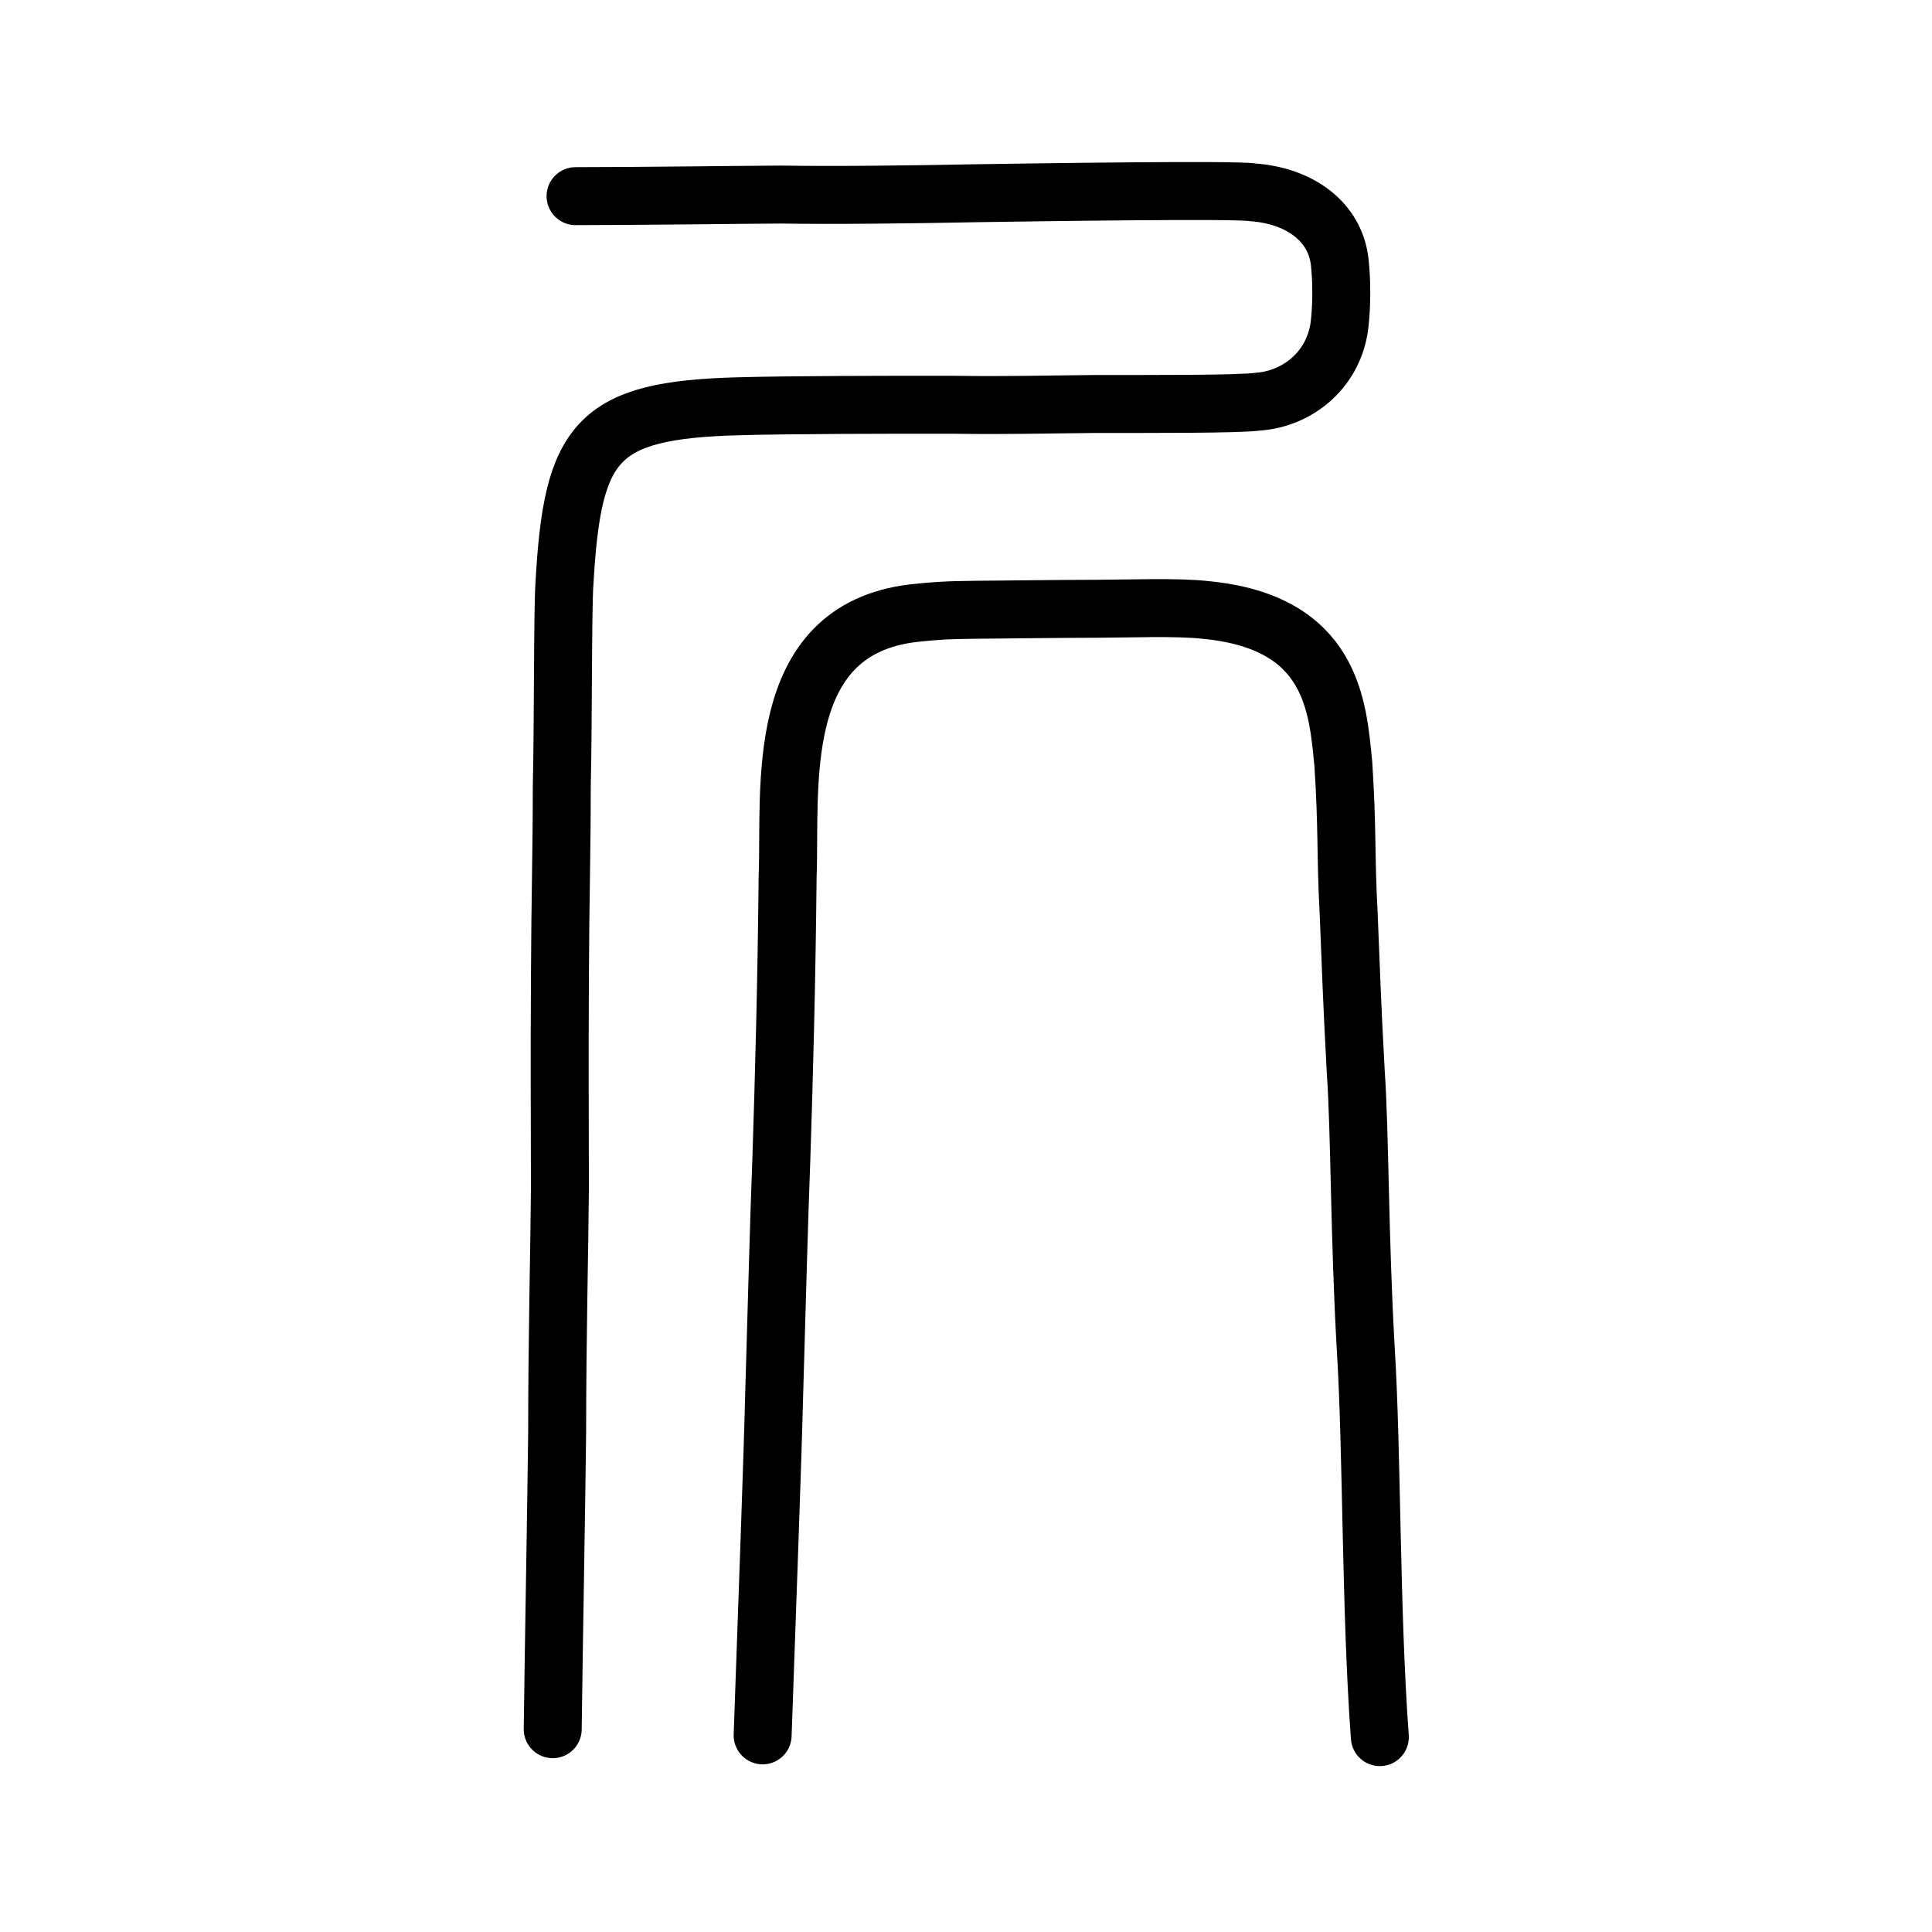 <?xml version="1.0" encoding="UTF-8" standalone="no"?>
<!-- Created with Inkscape (http://www.inkscape.org/) -->

<svg
   xmlns:dc="http://purl.org/dc/elements/1.1/"
   xmlns:cc="http://creativecommons.org/ns#"
   xmlns:rdf="http://www.w3.org/1999/02/22-rdf-syntax-ns#"
   xmlns:svg="http://www.w3.org/2000/svg"
   xmlns="http://www.w3.org/2000/svg"
   xmlns:sodipodi="http://sodipodi.sourceforge.net/DTD/sodipodi-0.dtd"
   xmlns:inkscape="http://www.inkscape.org/namespaces/inkscape"
   width="200px"
   height="200px"
   viewBox="0 0 200 200"
   version="1.1"
   id="SVGRoot"
   inkscape:version="0.92.3 (2405546, 2018-03-11)"
   sodipodi:docname="51e5ss.svg">
  <sodipodi:namedview
     id="base"
     pagecolor="#ffffff"
     bordercolor="#666666"
     borderopacity="1.0"
     inkscape:pageopacity="0.0"
     inkscape:pageshadow="2"
     inkscape:zoom="2"
     inkscape:cx="246.55001"
     inkscape:cy="71.308998"
     inkscape:document-units="px"
     inkscape:current-layer="layer1"
     showgrid="true"
     inkscape:window-width="1369"
     inkscape:window-height="772"
     inkscape:window-x="234"
     inkscape:window-y="159"
     inkscape:window-maximized="0"
     showguides="false"
     inkscape:snap-global="false">
    <inkscape:grid
       type="xygrid"
       id="grid6085" />
  </sodipodi:namedview>
  <defs
     id="defs5523" />
  <g
     id="layer1"
     inkscape:groupmode="layer"
     inkscape:label="レイヤー 1">
    <path
       style="opacity:1;vector-effect:none;fill:none;fill-opacity:1;stroke:#000000;stroke-width:6;stroke-linecap:round;stroke-linejoin:round;stroke-miterlimit:4;stroke-dasharray:none;stroke-dashoffset:0;stroke-opacity:1"
       d="m 57.217,179.006 c 0.119,-9.424 0.371,-22.759 0.459,-30.723 0.001,-9.783 0.245,-19.323 0.286,-25.215 -0.004,-6.75 -0.051,-13.267 0.002,-22.013 0.035,-8.257 0.189,-12.621 0.192,-19.762 0.156,-6.168 0.082,-18.334 0.28,-20.946 0.825,-14.666 3.267,-17.887 17.925,-18.288 4.915,-0.144 15.639,-0.173 22.591,-0.155 5.15,0.077 8.872,-0.033 14.438,-0.083 5.413,-0.003 14.868,0.036 16.823,-0.239 4.252,-0.297 8.039,-3.479 8.483,-8.215 0.184,-1.706 0.226,-4.148 -0.008,-6.229 -0.448,-4.149 -4.097,-6.888 -9.053,-7.231 -1.704,-0.304 -22.16,0.001 -28.664,0.097 -6.388,0.131 -14.967,0.229 -20.074,0.138 -4.642,0.023 -14.313,0.157 -21.315,0.163"
       id="path6087-1-98"
       inkscape:connector-curvature="0"
       sodipodi:nodetypes="cccccccccccccccc" />
    <path
       style="opacity:1;vector-effect:none;fill:none;fill-opacity:1;stroke:#000000;stroke-width:6;stroke-linecap:round;stroke-linejoin:round;stroke-miterlimit:4;stroke-dasharray:none;stroke-dashoffset:0;stroke-opacity:1"
       d="m 78.948,179.643 c 0.51,-14.747 0.984,-26.923 1.217,-36.102 0.312,-10.507 0.446,-16.328 0.722,-23.625 0.267,-8.104 0.54,-18.119 0.648,-29.174 0.345,-9.061 -1.678,-25.539 13.027,-27.269 1.956,-0.206 3.287,-0.324 6.286,-0.348 4.264,-0.036 8.328,-0.095 12.792,-0.107 3.253,-0.011 8.23,-0.207 11.18,0.126 13.14,1.264 13.652,10.001 14.241,15.935 0.445,6.815 0.22,9.318 0.553,15.498 0.244,5.857 0.329,8.974 0.735,16.41 0.433,6.149 0.37,17.042 1.033,28.617 0.67,10.808 0.49,26.974 1.459,40.222"
       id="path5521-9"
       inkscape:connector-curvature="0"
       sodipodi:nodetypes="ccccccccccccc" />
  </g>
</svg>
